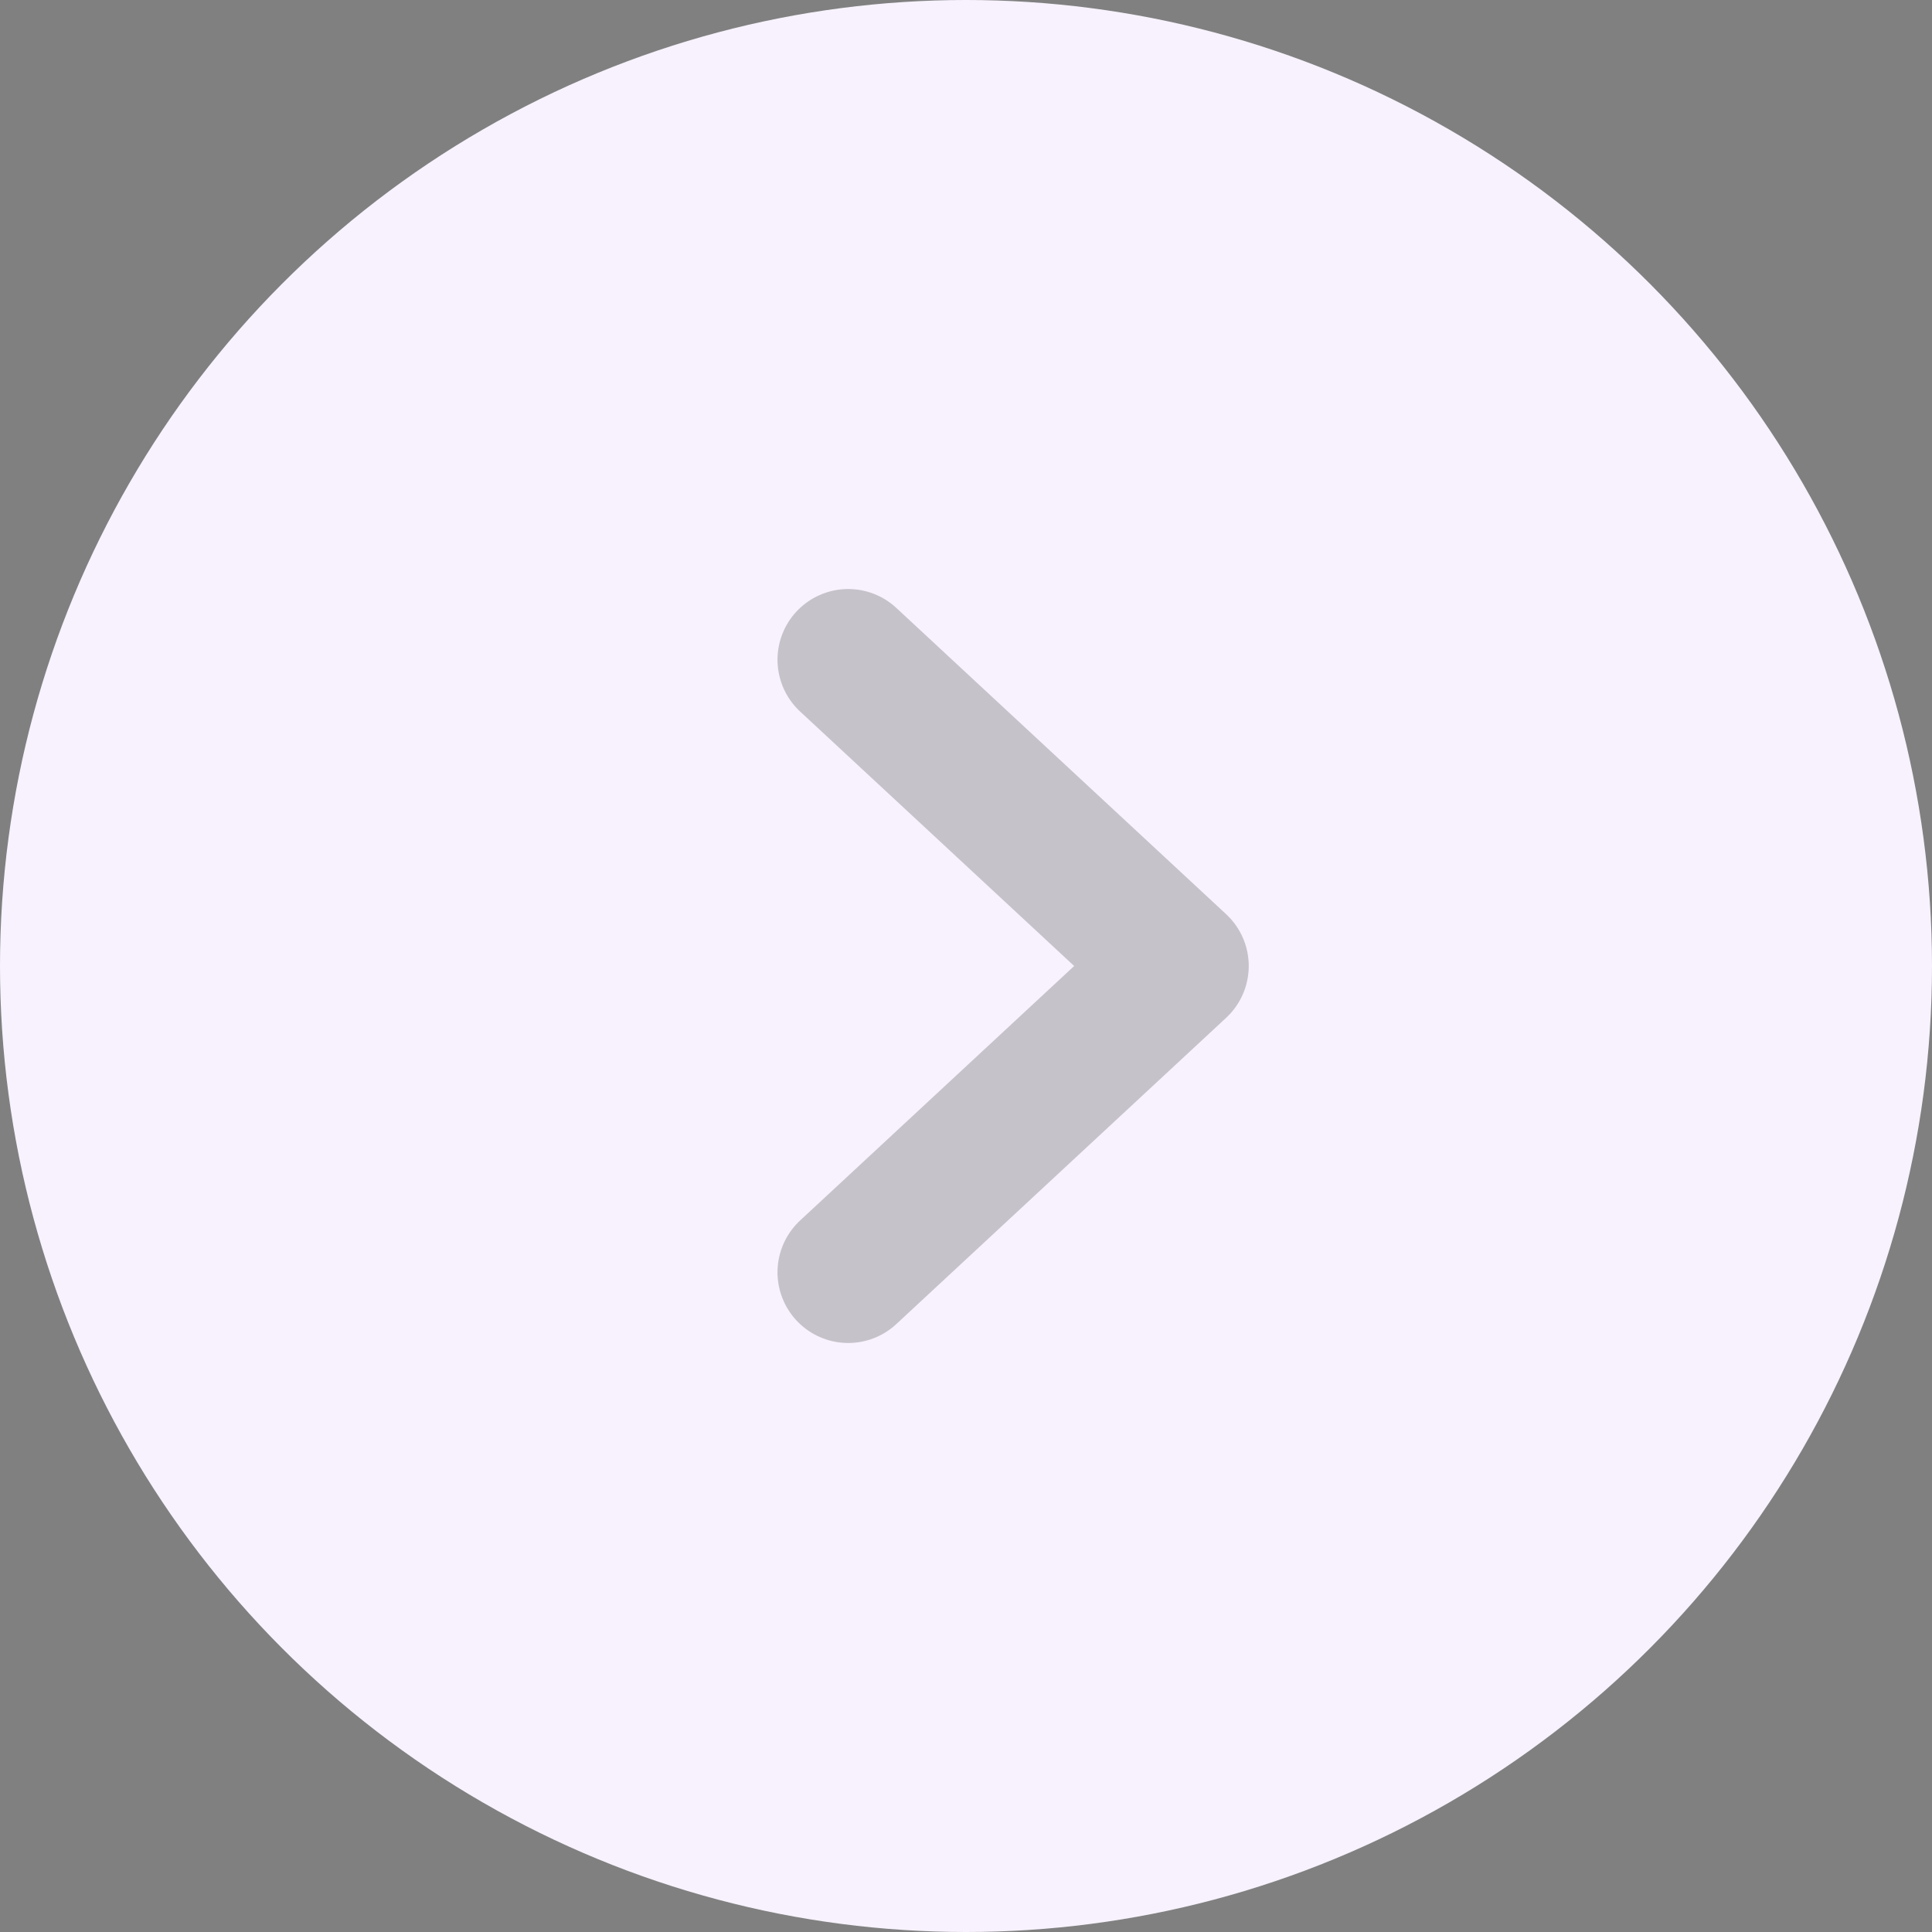 <?xml version="1.0" encoding="UTF-8"?> <svg xmlns="http://www.w3.org/2000/svg" width="41" height="41" viewBox="0 0 41 41" fill="none"><rect x="0" y="0" width="41" height="41" fill="#808080" stroke="none"/> <circle cx="20.5" cy="20.5" r="20.5" fill="#F7F2FD"></circle> <path opacity="0.2" d="M18 14L25 20.5L18 27" stroke="black" stroke-width="3" stroke-linecap="round" stroke-linejoin="round"></path> </svg> 